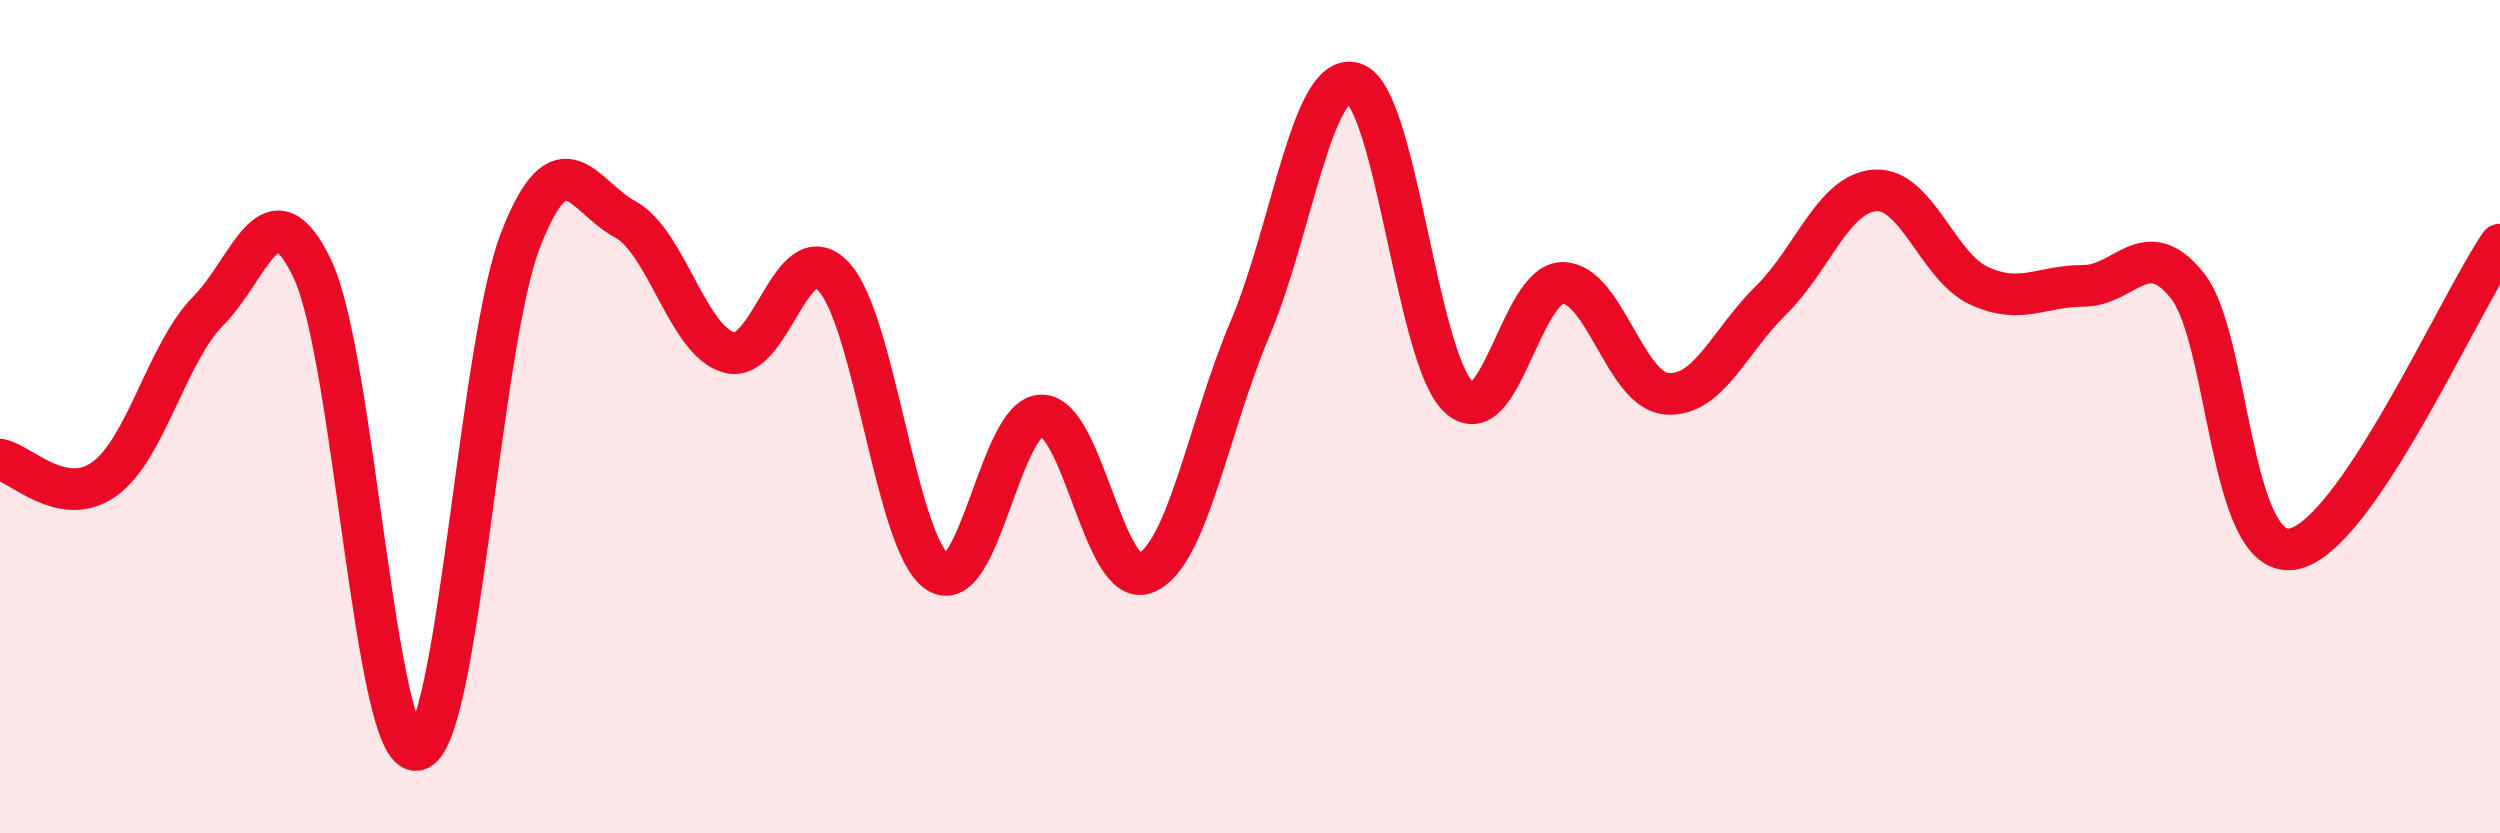 
    <svg width="60" height="20" viewBox="0 0 60 20" xmlns="http://www.w3.org/2000/svg">
      <path
        d="M 0,11.03 C 0.5,11.12 1.5,12.21 2.5,11.5 C 3.5,10.79 4,8.47 5,7.46 C 6,6.45 6.5,4.35 7.5,6.46 C 8.5,8.57 9,18.14 10,18 C 11,17.86 11.5,8.29 12.5,5.74 C 13.5,3.19 14,4.72 15,5.26 C 16,5.8 16.5,8.19 17.5,8.46 C 18.5,8.73 19,5.58 20,6.63 C 21,7.68 21.5,13.06 22.5,13.73 C 23.5,14.4 24,9.97 25,9.97 C 26,9.97 26.5,14.17 27.5,13.75 C 28.5,13.33 29,10.24 30,7.89 C 31,5.54 31.5,1.67 32.5,2 C 33.5,2.33 34,8.56 35,9.52 C 36,10.48 36.5,6.8 37.5,6.79 C 38.5,6.78 39,9.37 40,9.45 C 41,9.53 41.5,8.19 42.5,7.21 C 43.5,6.23 44,4.64 45,4.57 C 46,4.5 46.5,6.4 47.5,6.86 C 48.5,7.32 49,6.86 50,6.86 C 51,6.86 51.5,5.6 52.5,6.86 C 53.5,8.12 53.5,13.38 55,13.18 C 56.5,12.98 59,7.33 60,5.87L60 20L0 20Z"
        fill="#EB0A25"
        opacity="0.1"
        stroke-linecap="round"
        stroke-linejoin="round"
      />
      <path
        d="M 0,11.03 C 0.5,11.12 1.5,12.21 2.5,11.5 C 3.5,10.79 4,8.47 5,7.46 C 6,6.45 6.5,4.35 7.5,6.46 C 8.5,8.57 9,18.14 10,18 C 11,17.86 11.5,8.29 12.5,5.74 C 13.5,3.19 14,4.72 15,5.26 C 16,5.8 16.5,8.19 17.5,8.46 C 18.5,8.73 19,5.58 20,6.63 C 21,7.68 21.5,13.06 22.5,13.73 C 23.5,14.4 24,9.97 25,9.97 C 26,9.97 26.5,14.17 27.5,13.75 C 28.5,13.33 29,10.24 30,7.89 C 31,5.54 31.5,1.67 32.5,2 C 33.5,2.33 34,8.56 35,9.52 C 36,10.48 36.5,6.8 37.5,6.79 C 38.5,6.78 39,9.37 40,9.45 C 41,9.53 41.5,8.19 42.5,7.21 C 43.5,6.23 44,4.64 45,4.57 C 46,4.5 46.5,6.4 47.5,6.86 C 48.5,7.32 49,6.86 50,6.86 C 51,6.86 51.5,5.6 52.5,6.86 C 53.5,8.12 53.5,13.38 55,13.18 C 56.5,12.98 59,7.33 60,5.87"
        stroke="#EB0A25"
        stroke-width="1"
        fill="none"
        stroke-linecap="round"
        stroke-linejoin="round"
      />
    </svg>
  